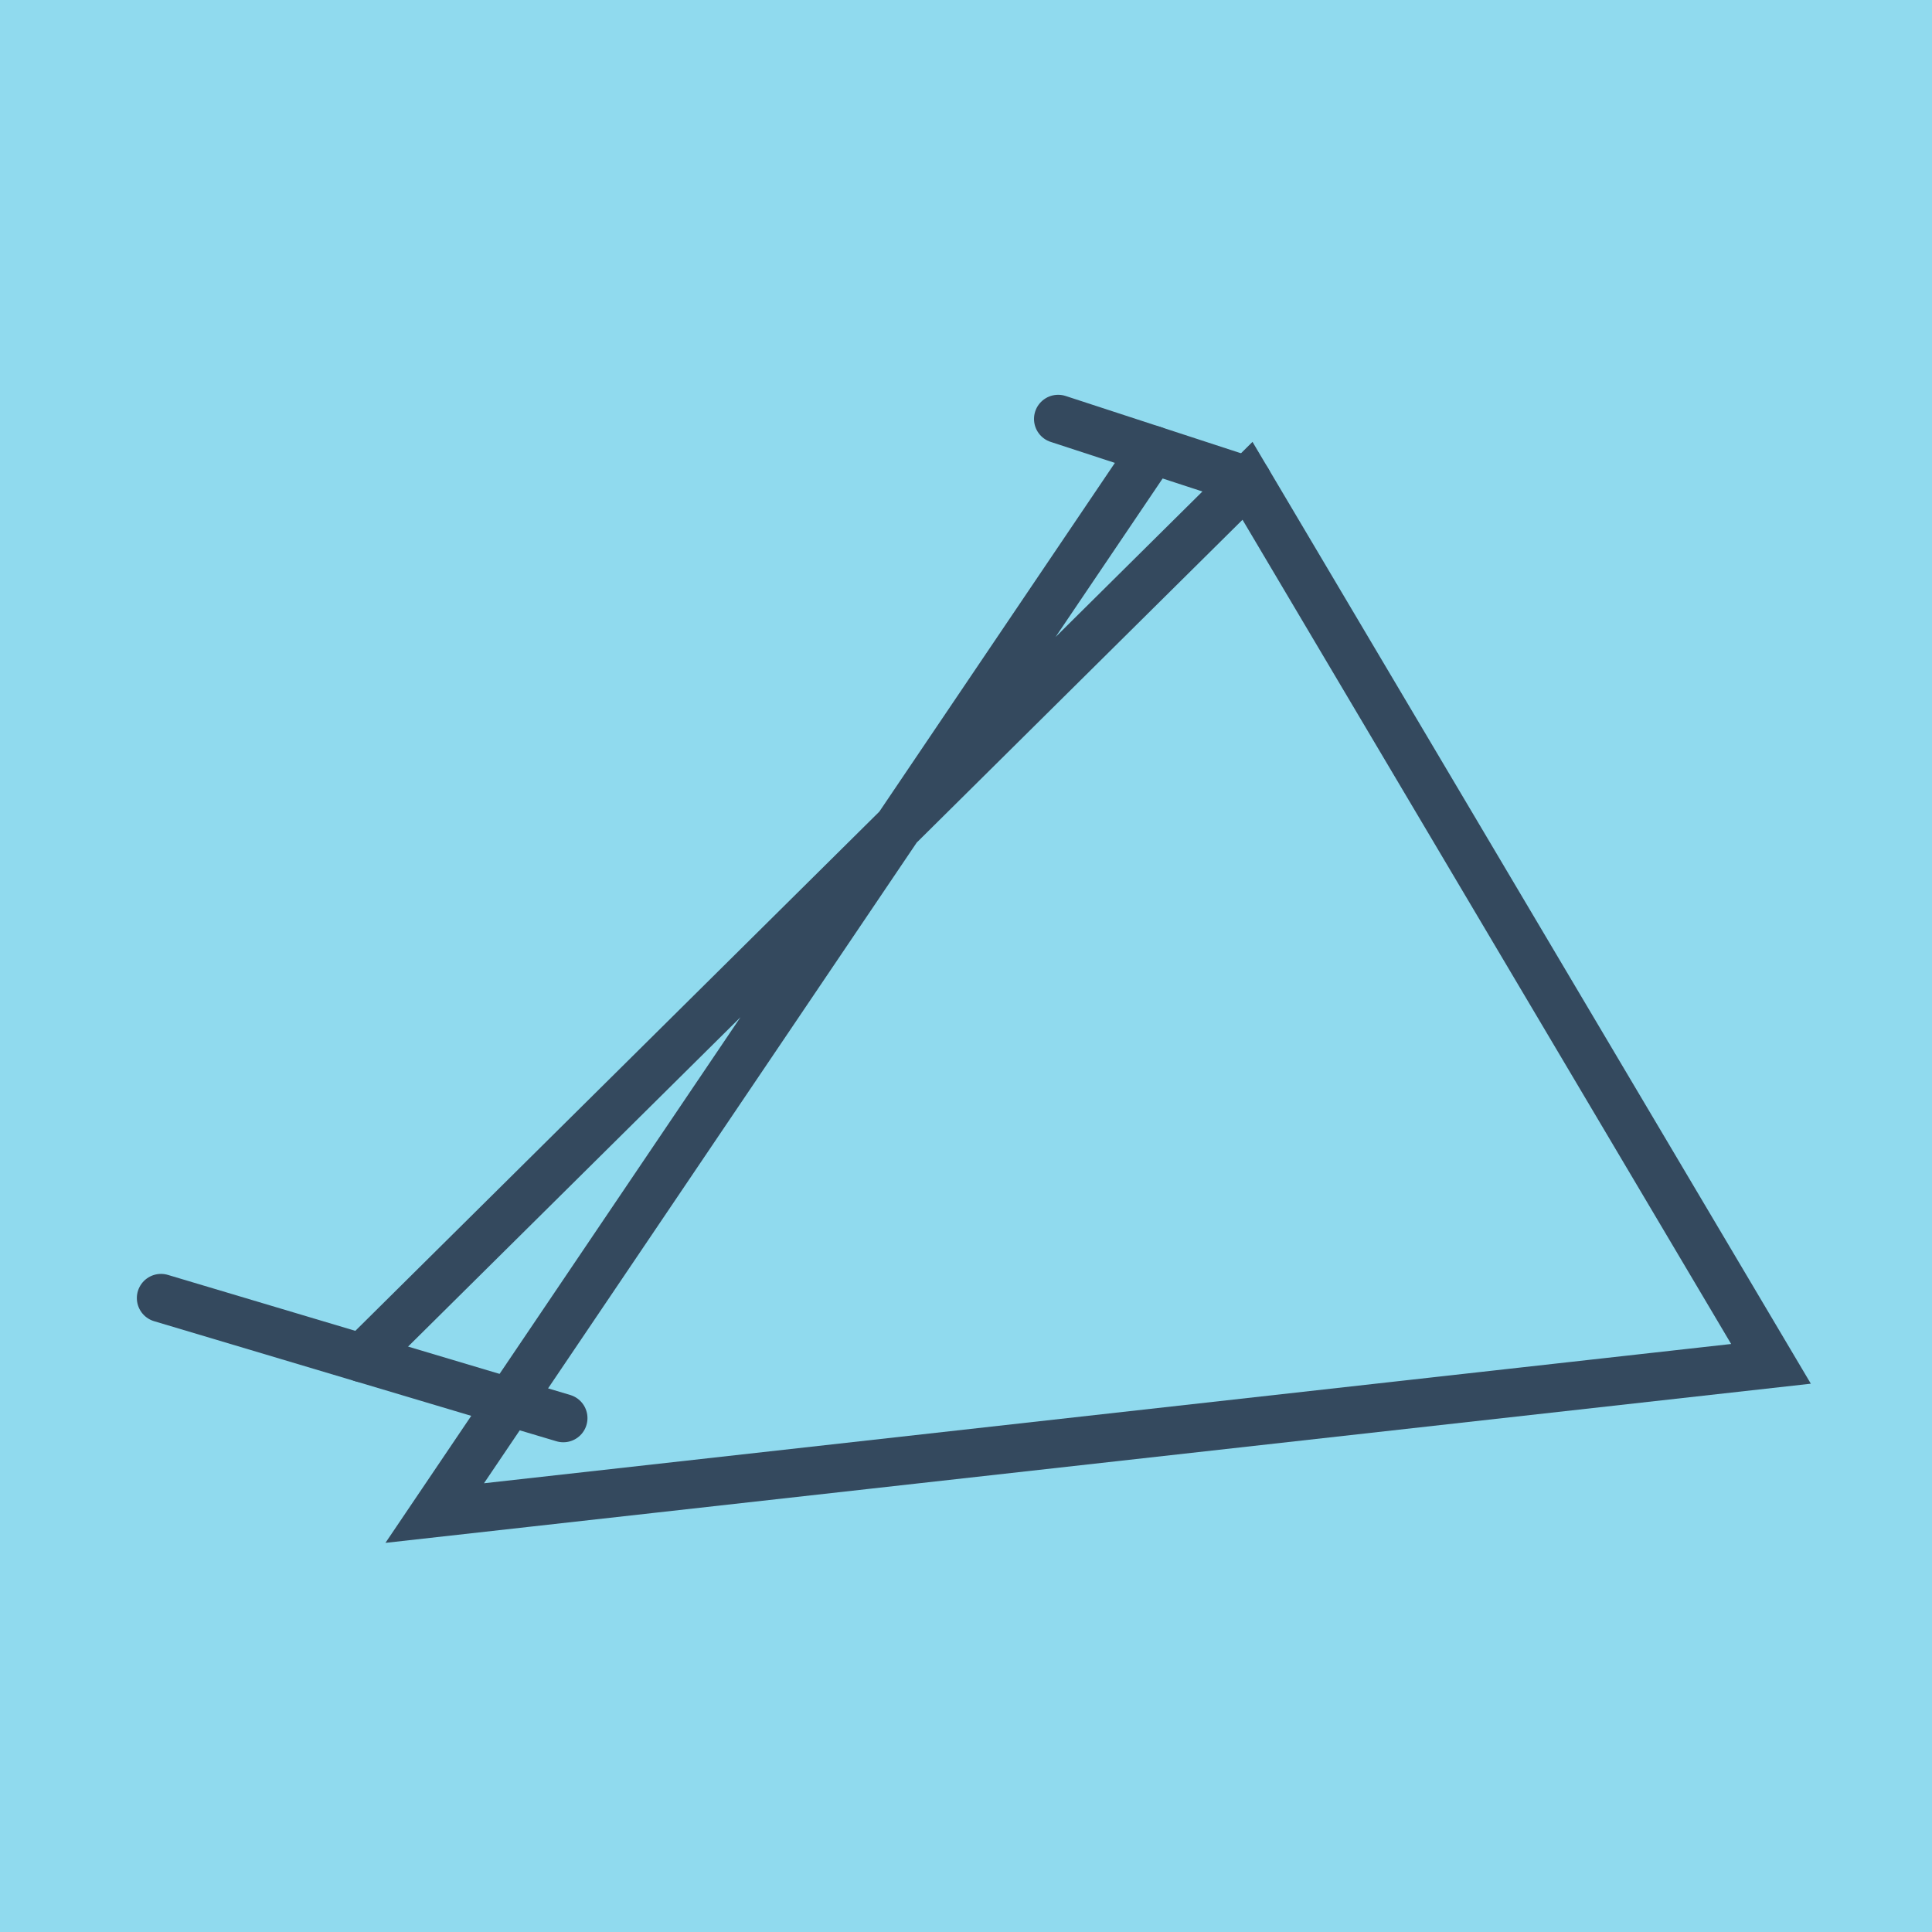 <?xml version="1.0" encoding="utf-8"?>
<!DOCTYPE svg PUBLIC "-//W3C//DTD SVG 1.1//EN" "http://www.w3.org/Graphics/SVG/1.1/DTD/svg11.dtd">
<svg xmlns="http://www.w3.org/2000/svg" xmlns:xlink="http://www.w3.org/1999/xlink" viewBox="-10 -10 120 120" preserveAspectRatio="xMidYMid meet">
	<path style="fill:#90daee" d="M-10-10h120v120H-10z"/>
			<polyline stroke-linecap="round" points="55.724,16.021 67.485,19.864 " style="fill:none;stroke:#34495e;stroke-width: 3px"/>
			<polyline stroke-linecap="round" points="24.989,78.082 0,70.624 " style="fill:none;stroke:#34495e;stroke-width: 3px"/>
			<polyline stroke-linecap="round" points="61.604,17.942 17.001,83.979 100,74.711 67.485,19.864 12.494,74.353 " style="fill:none;stroke:#34495e;stroke-width: 3px"/>
	</svg>
